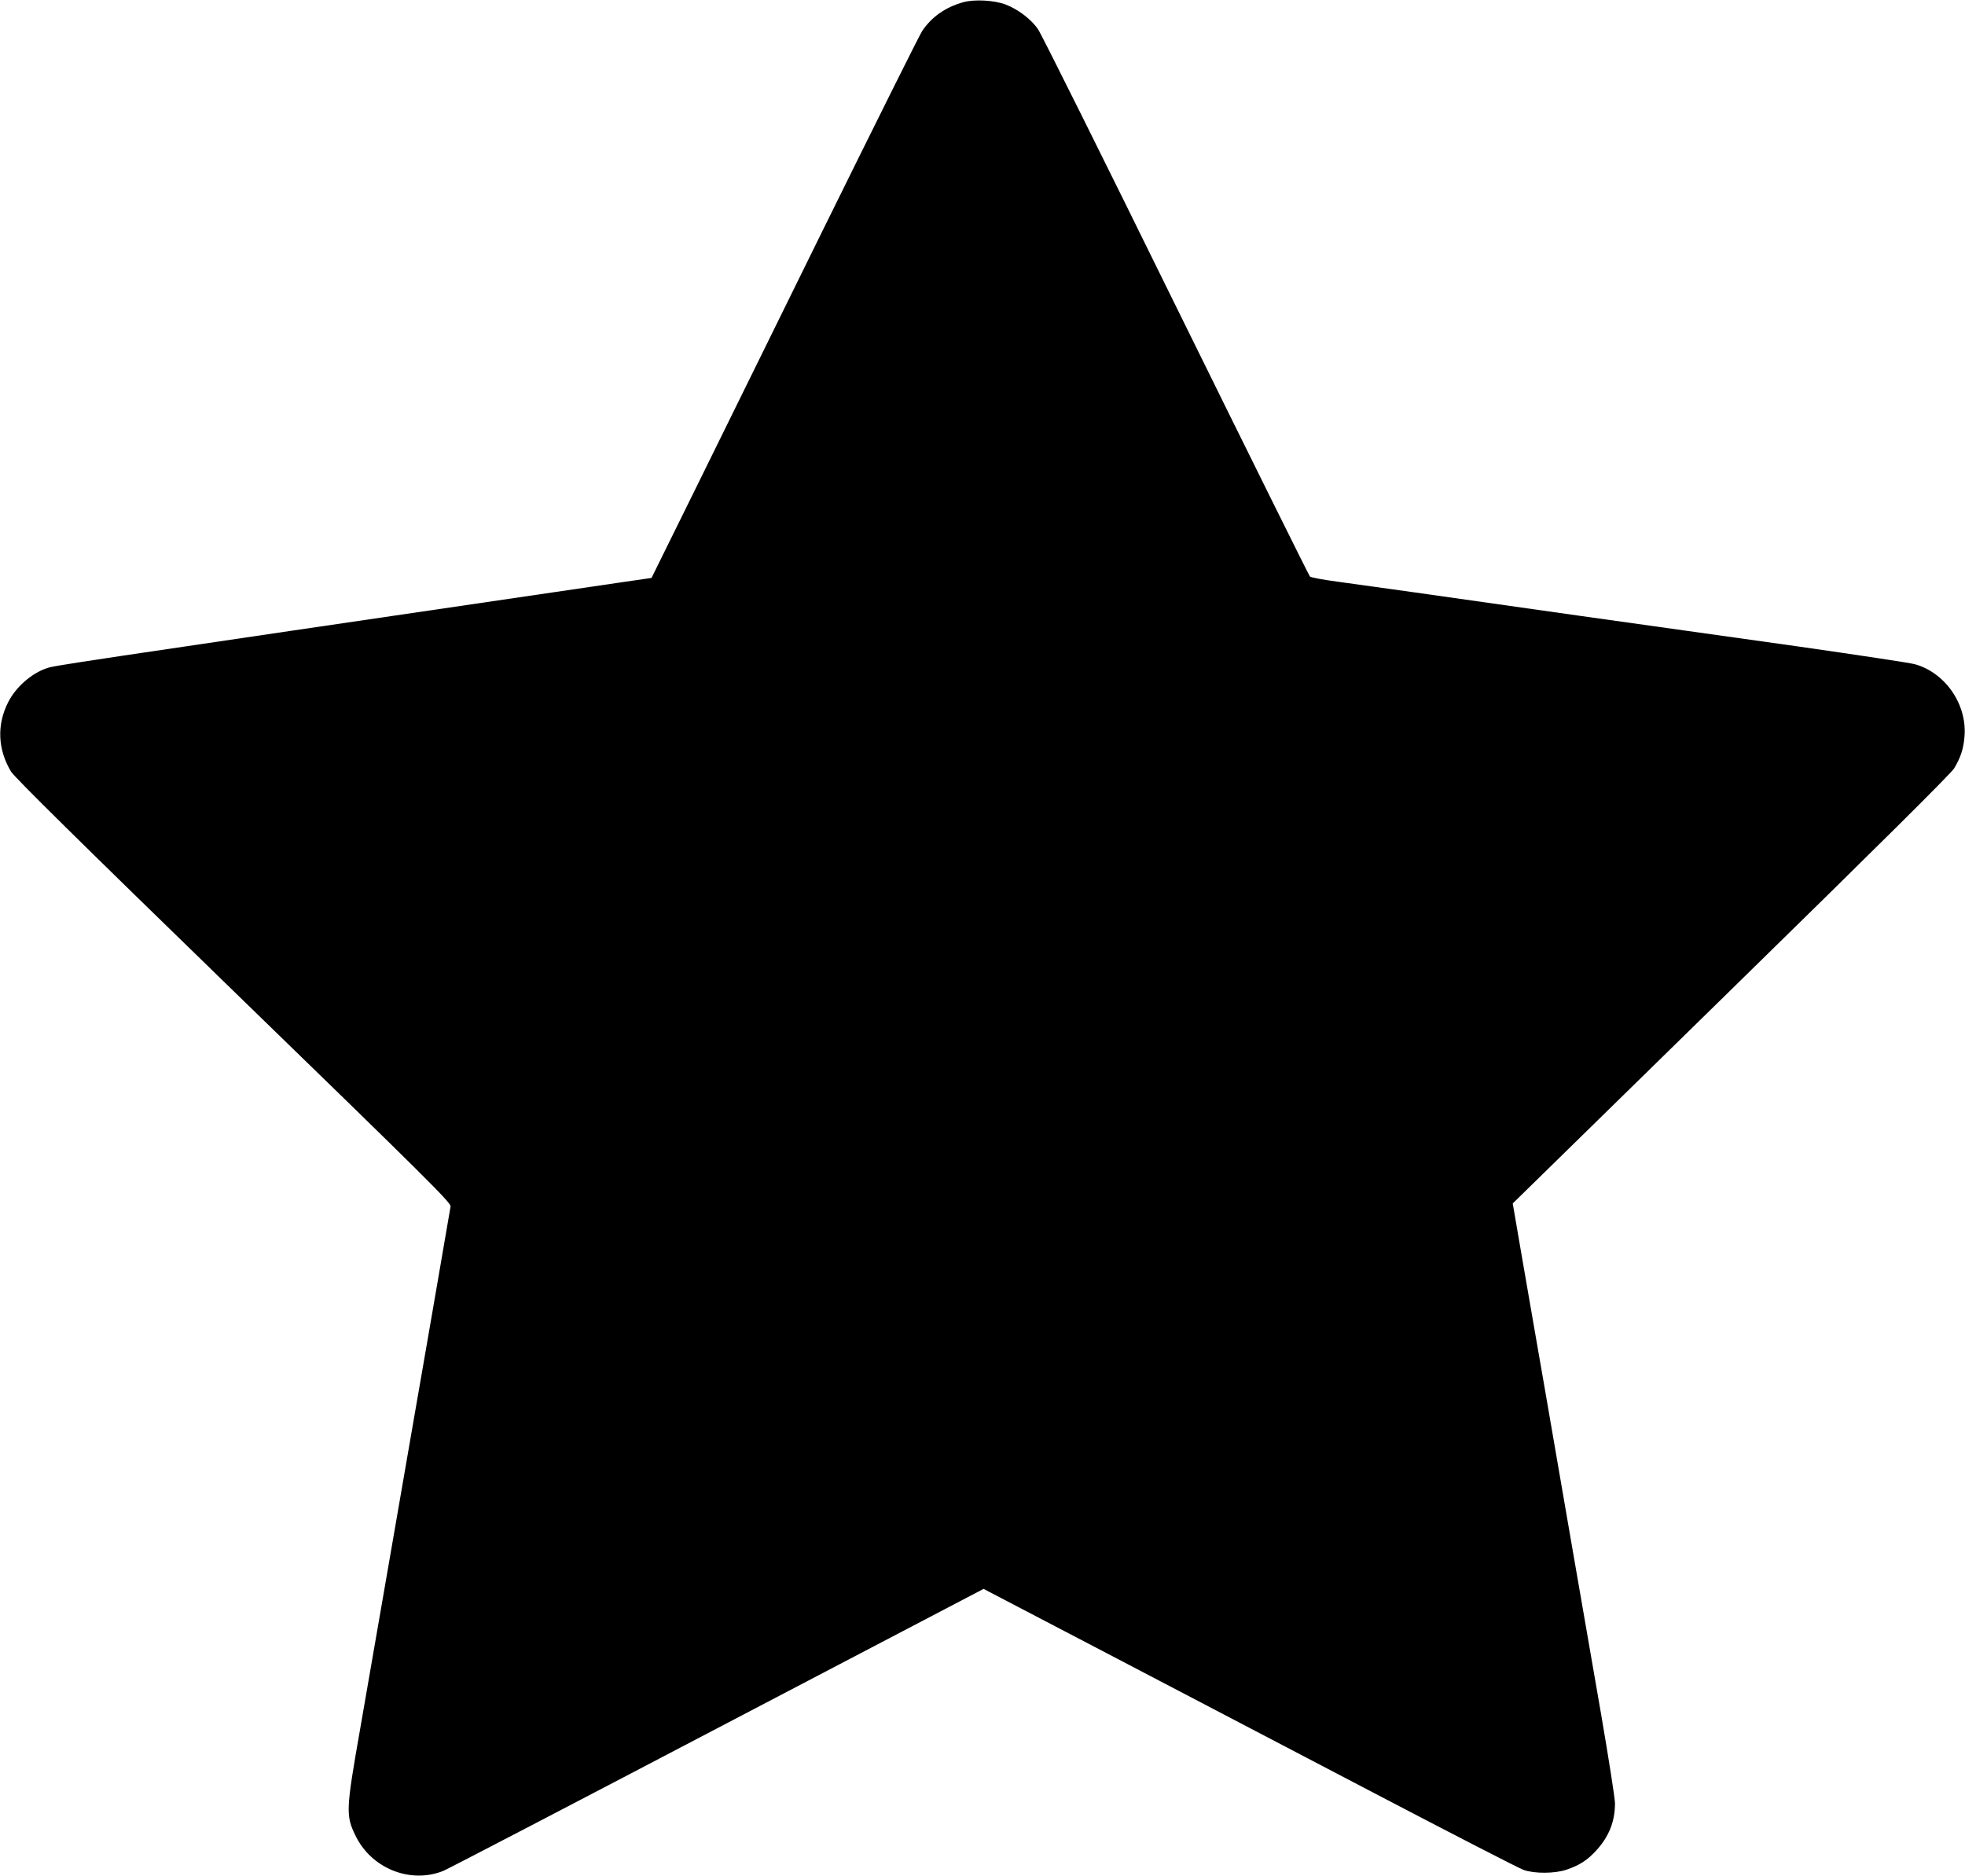 <?xml version="1.0" encoding="UTF-8" standalone="no"?>
<!DOCTYPE svg PUBLIC "-//W3C//DTD SVG 20010904//EN" "http://www.w3.org/TR/2001/REC-SVG-20010904/DTD/svg10.dtd">
<svg version="1.0" xmlns="http://www.w3.org/2000/svg" width="1280pt" height="1222pt" viewBox="0 0 1280 1222" preserveAspectRatio="xMidYMid meet">
<g transform="translate(0,1222) scale(0.1,-0.1)" fill="#000" stroke="none">
<path d="M6273 12205 c-115 -32 -205 -96 -266 -187 -19 -29 -304 -602 -635 -1273 -330 -671 -719 -1461 -864 -1755 l-264 -535 -220 -32 c-3672 -539 -3667 -538 -3722 -557 -100 -35 -199 -123 -248 -219 -76 -148 -69 -309 18 -454 23 -37 448 -457 1450 -1430 1270 -1233 1418 -1380 1413 -1403 -2 -14 -39 -223 -80 -465 -42 -242 -111 -645 -155 -895 -43 -250 -124 -718 -180 -1040 -56 -322 -135 -778 -176 -1015 -90 -512 -92 -552 -30 -680 102 -216 358 -320 574 -233 31 13 836 432 1788 931 l1731 906 804 -420 c442 -231 1223 -640 1734 -907 512 -268 953 -495 980 -504 71 -25 205 -24 280 2 85 29 136 62 194 126 82 90 121 188 121 306 0 32 -41 292 -90 578 -138 795 -261 1506 -371 2145 -56 319 -124 716 -153 882 l-52 303 1422 1392 c965 944 1432 1408 1453 1442 43 71 62 130 68 211 16 208 -126 413 -324 468 -32 9 -379 61 -770 117 -392 55 -1034 145 -1425 200 -392 56 -868 123 -1058 150 -190 26 -419 58 -510 71 -91 12 -170 27 -177 33 -6 6 -399 799 -873 1761 -473 963 -877 1774 -898 1804 -44 65 -131 131 -210 161 -74 29 -207 36 -279 15z"/>
</g>
</svg>